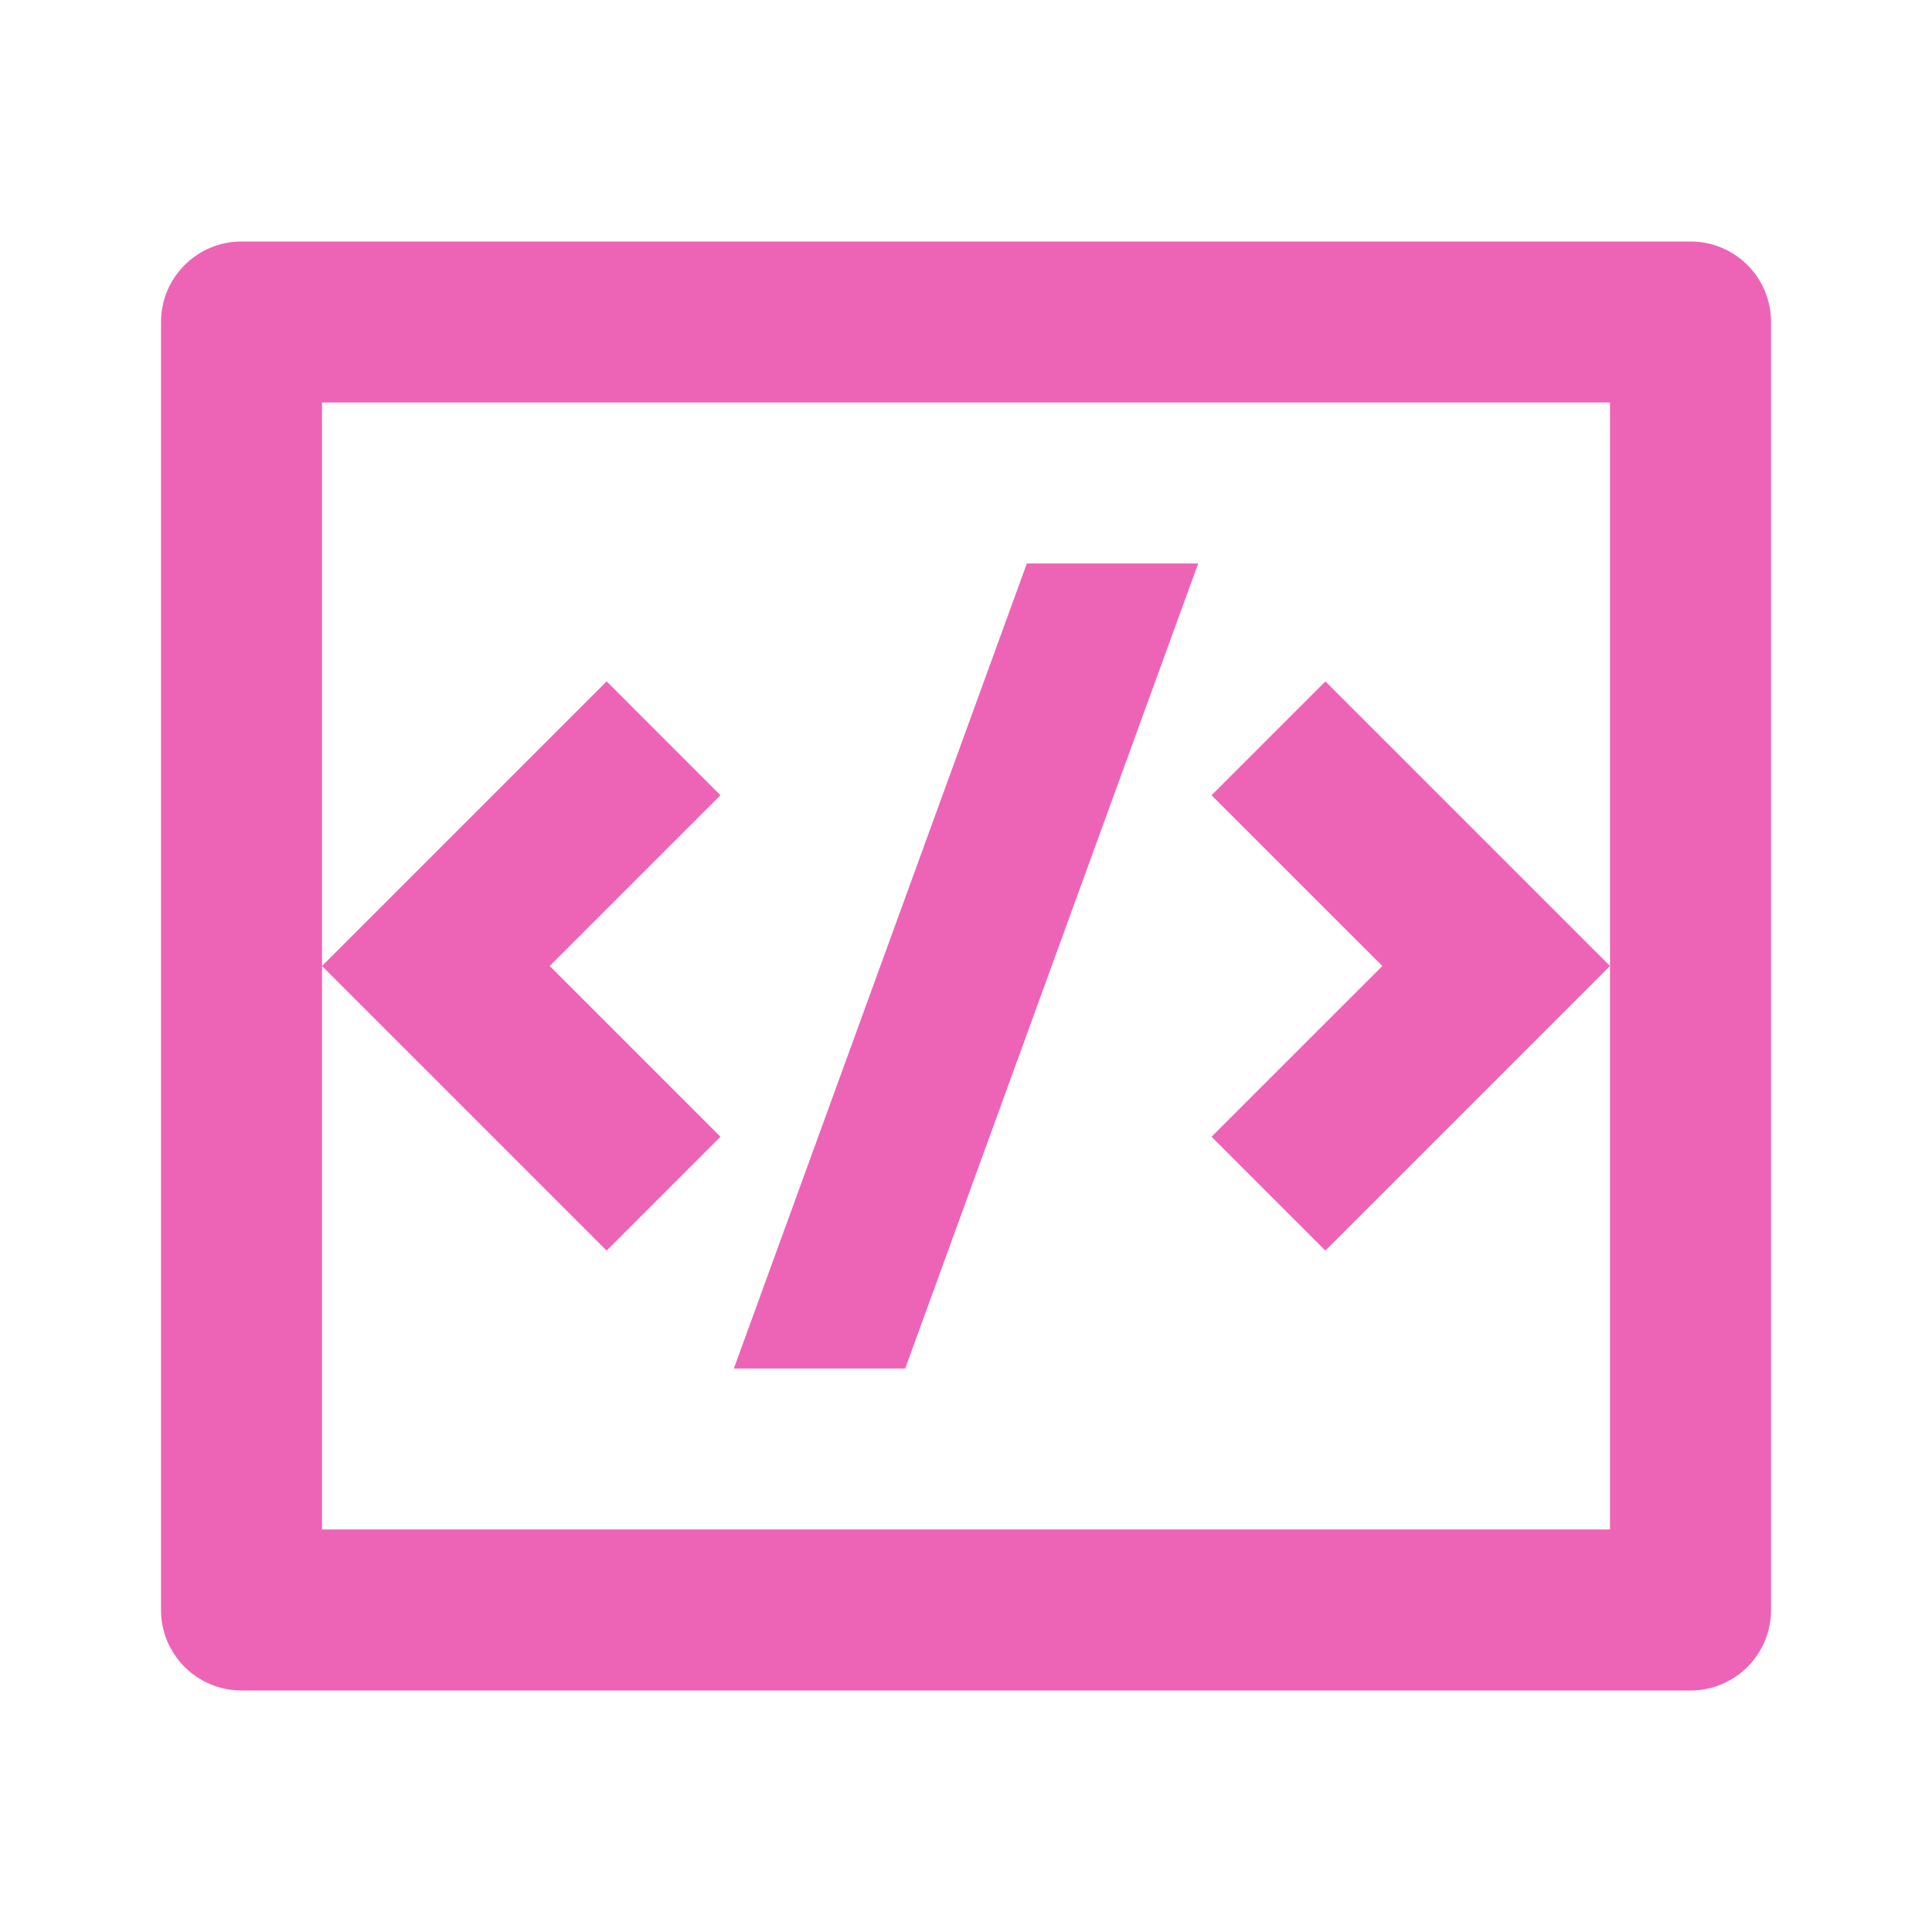 <svg width="32" height="32" viewBox="0 0 32 32" fill="none" xmlns="http://www.w3.org/2000/svg">
<g id="code-box-line">
<path id="Vector" d="M4 4H28C28.737 4 29.334 4.597 29.334 5.333V26.667C29.334 27.403 28.737 28 28 28H4C3.264 28 2.667 27.403 2.667 26.667V5.333C2.667 4.597 3.264 4 4 4ZM5.334 6.667V25.333H26.667V6.667H5.334ZM26.667 16L21.953 20.714L20.067 18.828L22.896 16L20.067 13.172L21.953 11.286L26.667 16ZM9.105 16L11.933 18.828L10.048 20.714L5.334 16L10.048 11.286L11.933 13.172L9.105 16ZM14.993 22.667H12.155L17.008 9.333H19.846L14.993 22.667Z" fill="#ED64B7"/>
</g>
</svg>
